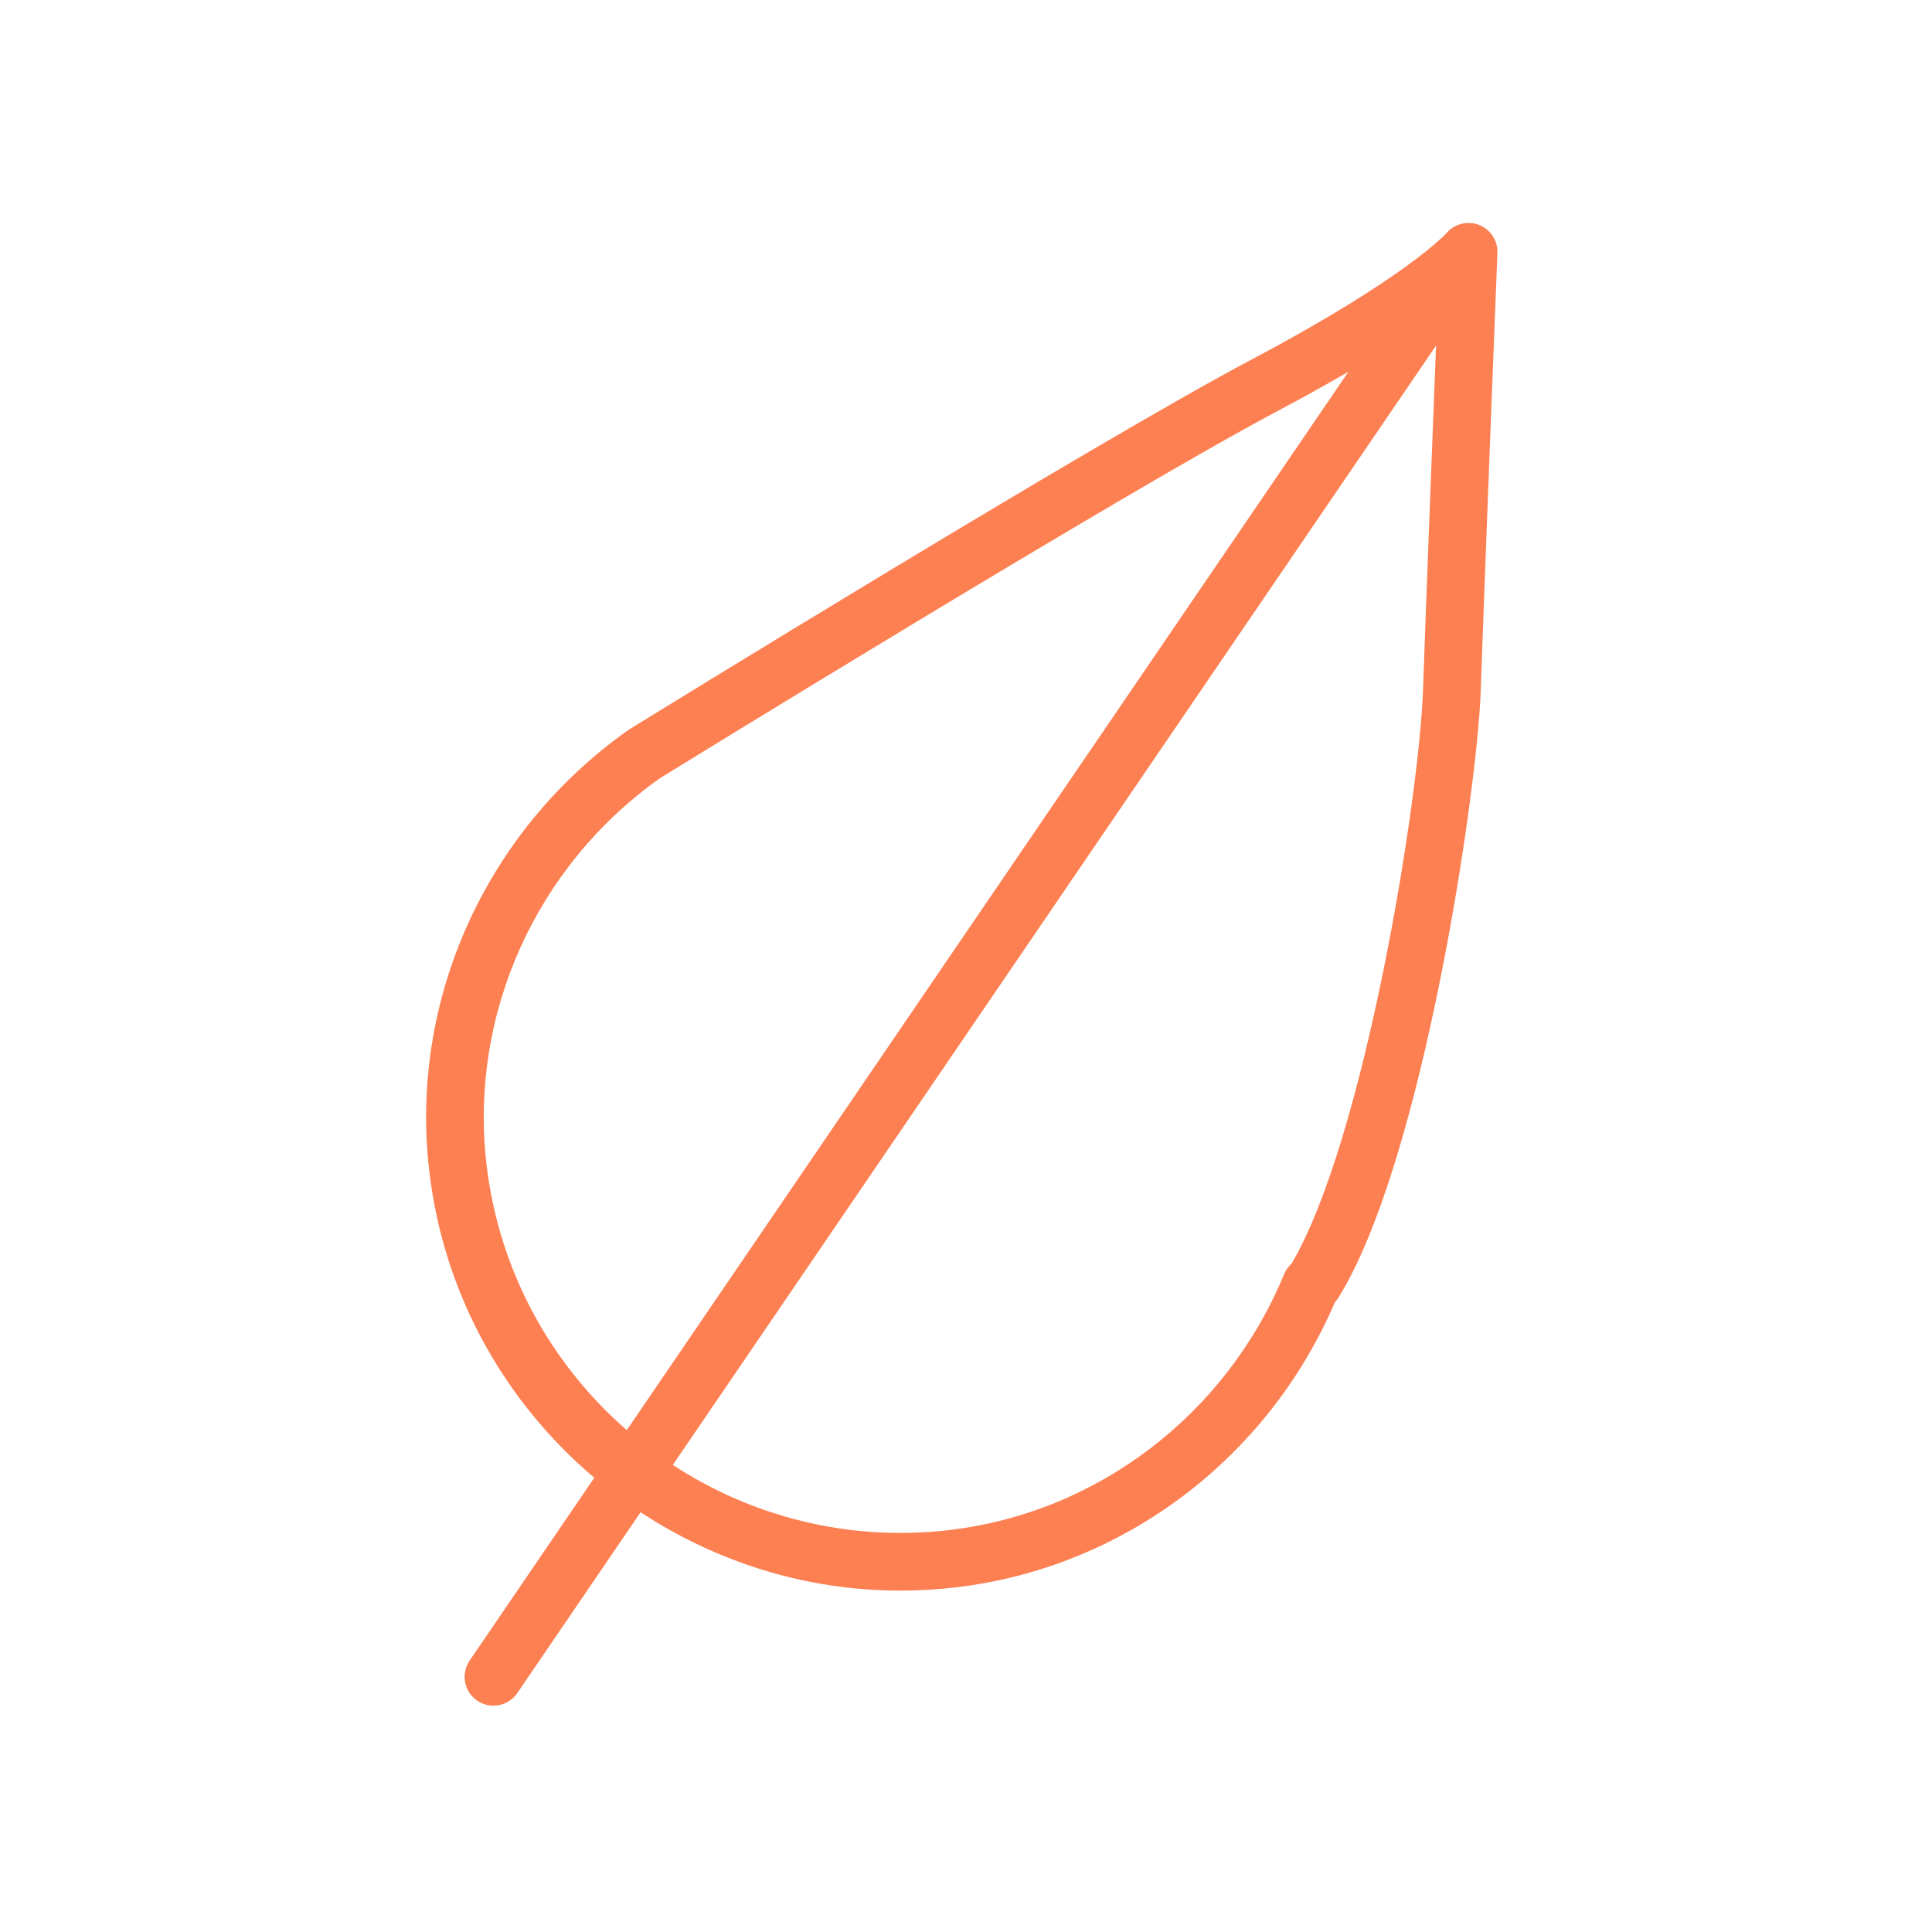 <?xml version="1.0" encoding="UTF-8"?> <svg xmlns="http://www.w3.org/2000/svg" width="389" height="389" viewBox="0 0 389 389" fill="none"> <path d="M297.795 45.285C295.512 44.383 292.865 45.049 291.247 46.918C291.17 47.003 283.384 55.78 251.906 72.44C219.961 89.362 130.61 144.442 126.519 146.977C97.805 167.274 82.438 201.274 86.42 235.716C89.326 260.773 101.776 282.406 119.658 297.541L94.558 334.354C92.751 337.005 93.436 340.612 96.083 342.419C97.085 343.104 98.223 343.429 99.349 343.429C101.203 343.429 103.026 342.543 104.152 340.894L128.981 304.483C144.154 314.46 162.172 320.264 181.258 320.264C184.915 320.264 188.607 320.055 192.326 319.626C226.048 315.721 255.234 293.752 268.79 262.17C269.081 261.865 269.382 261.489 269.619 261.06C286.421 233.777 297.388 159.852 298.135 139.206C298.789 119.536 301.471 51.566 301.498 50.881C301.591 48.416 300.09 46.194 297.795 45.285ZM97.952 234.385C94.458 204.165 107.971 174.309 132.916 156.663C133.841 156.094 225.727 99.447 257.339 82.702C262.688 79.87 267.355 77.265 271.495 74.854L126.198 287.951C110.978 274.693 100.452 255.959 97.952 234.385ZM260.068 254.403C259.855 254.605 259.615 254.856 259.371 255.162C259.034 255.584 258.76 256.052 258.551 256.555C246.829 284.871 220.94 304.622 190.983 308.086C170.744 310.431 151.325 305.327 135.47 294.956L289.142 69.584C288.287 91.409 286.963 125.727 286.53 138.8C285.702 161.465 274.661 229.605 260.068 254.403Z" fill="#FD8053"></path> </svg> 